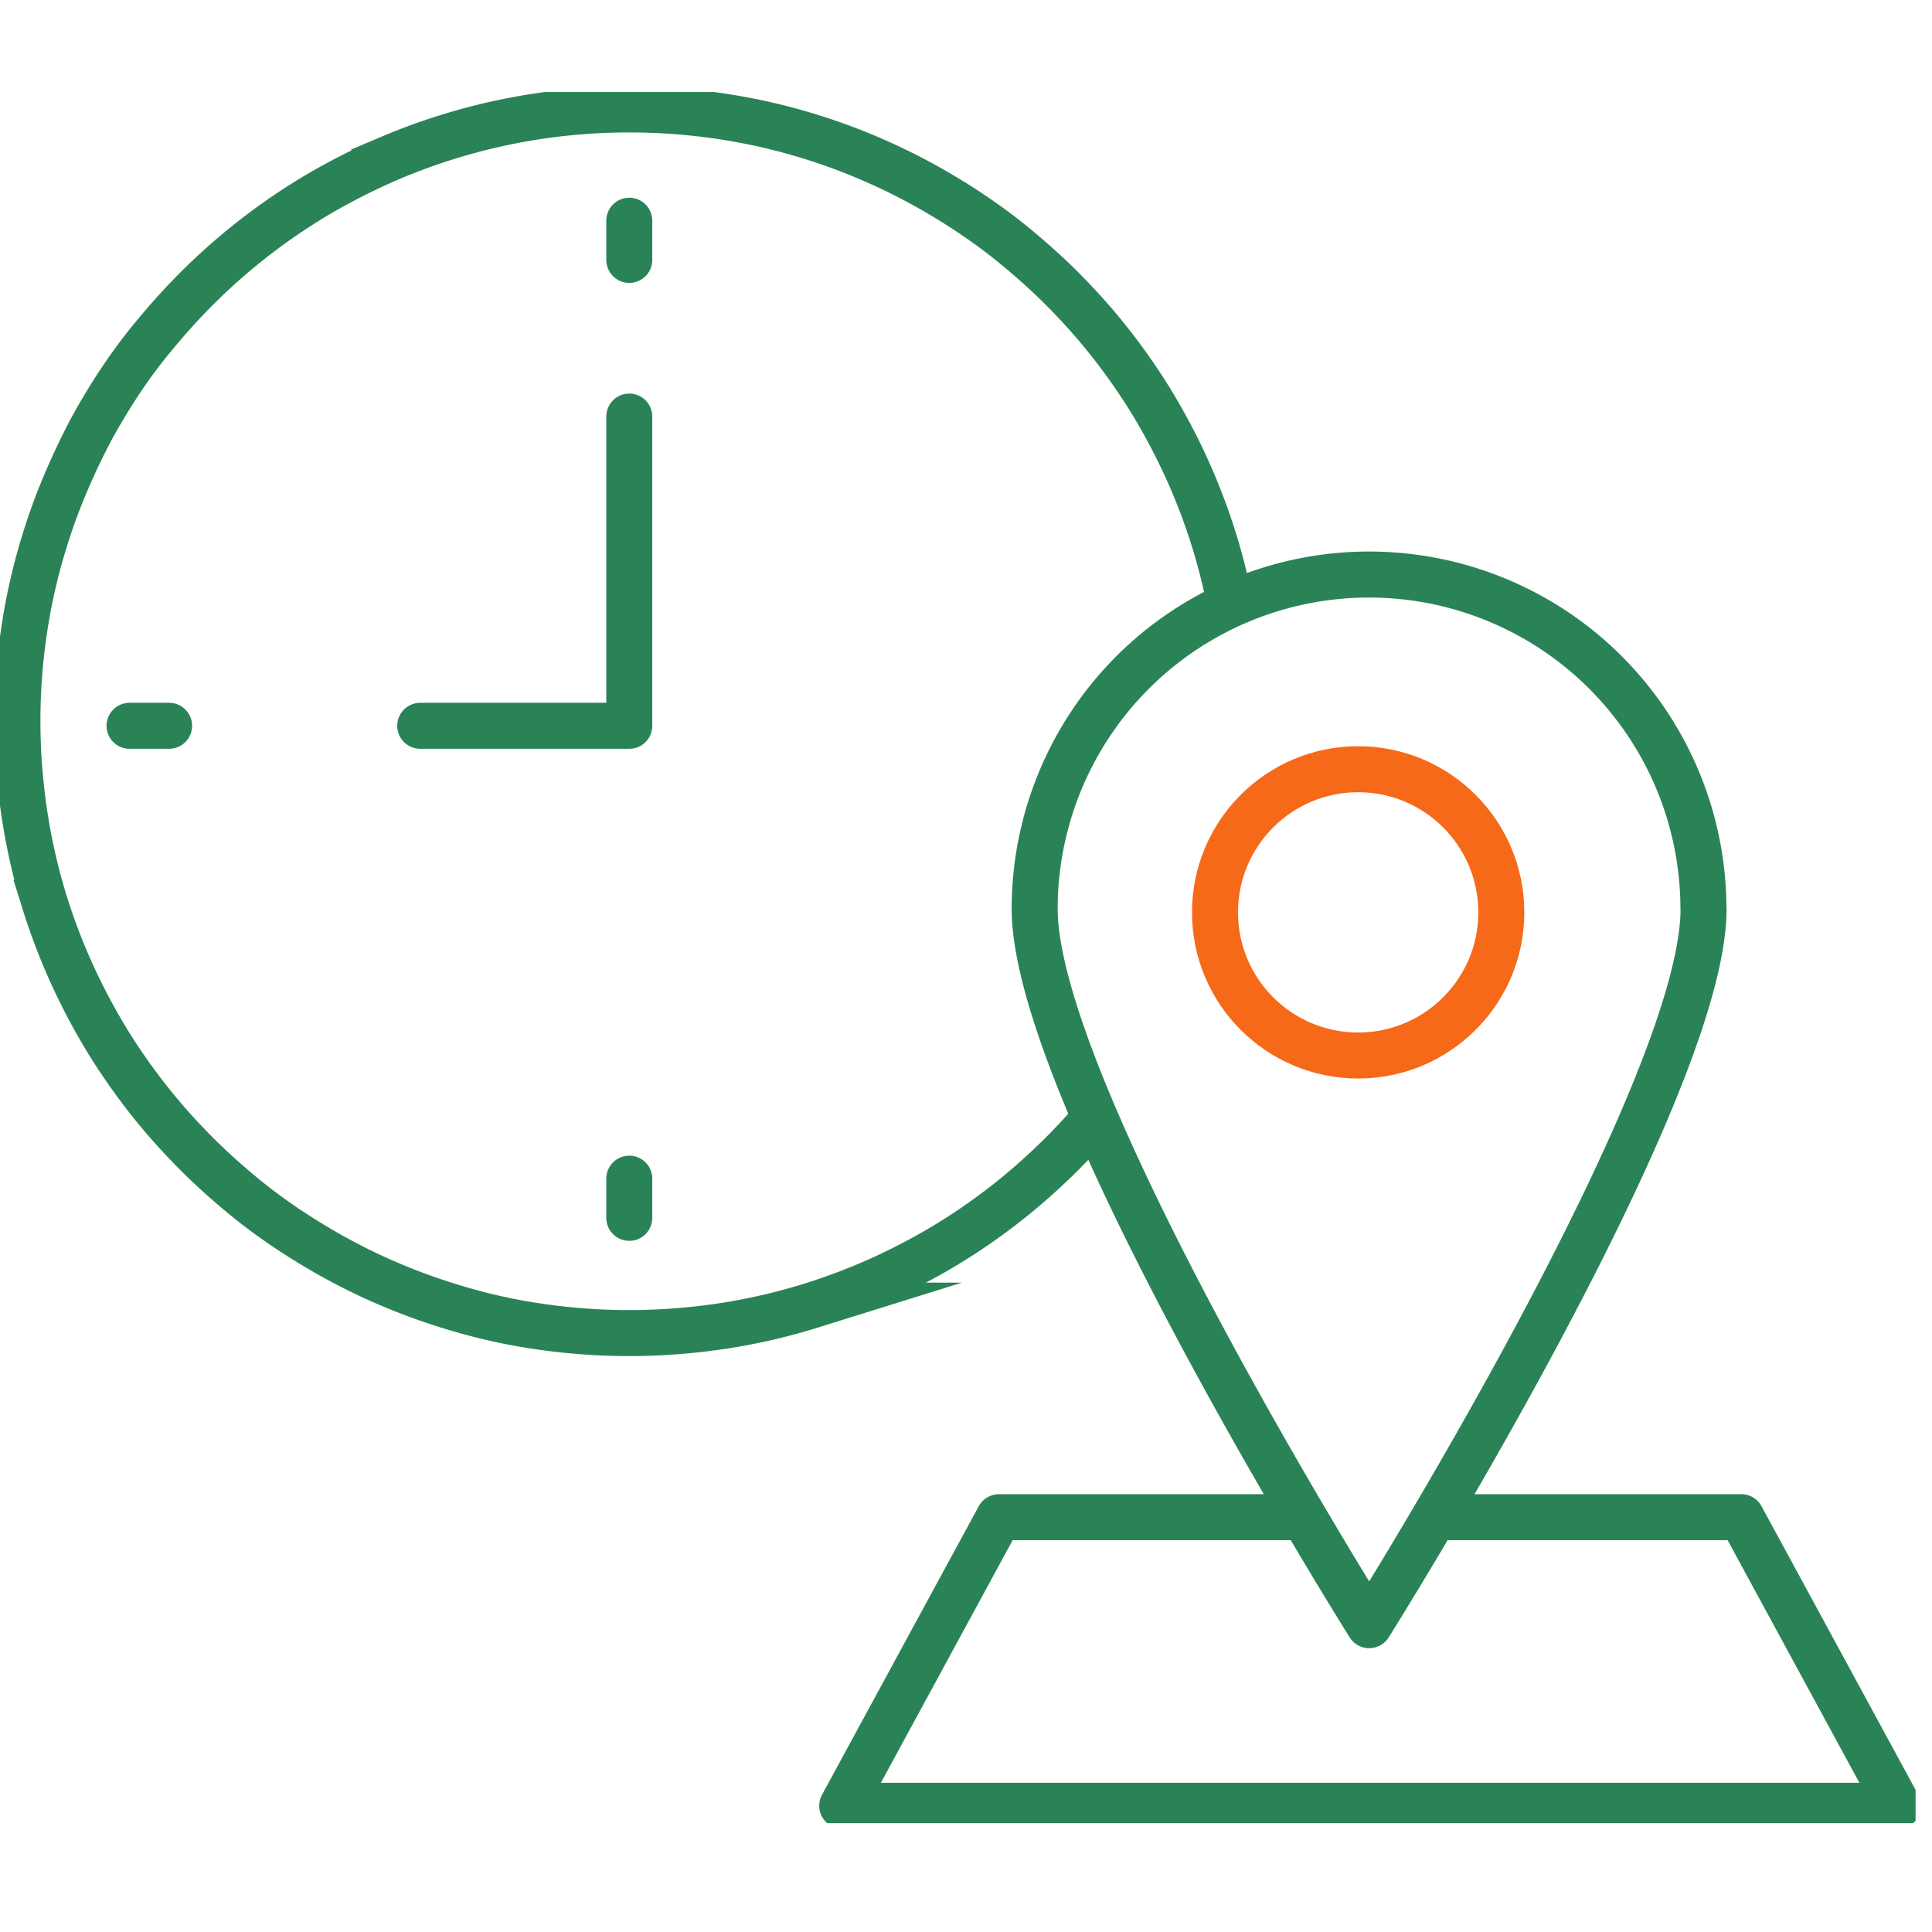 <?xml version="1.0" encoding="UTF-8"?>
<svg xmlns="http://www.w3.org/2000/svg" xmlns:xlink="http://www.w3.org/1999/xlink" width="42" height="42" viewBox="0 0 42 42">
  <defs>
    <clipPath id="clip-path">
      <rect id="長方形_60" data-name="長方形 60" width="41.643" height="37.634" transform="translate(0 0)" fill="none"></rect>
    </clipPath>
  </defs>
  <g id="グループ_168" data-name="グループ 168" transform="translate(9431 377)">
    <g id="グループ_162" data-name="グループ 162" transform="translate(-9431 -375)">
      <g id="グループ_23" data-name="グループ 23" transform="translate(0 0)" clip-path="url(#clip-path)">
        <path id="パス_82" data-name="パス 82" d="M37.1,40.907h6.62l3.408,6.274H24.175l3.408-6.274h6.431" transform="translate(-5.866 -9.925)" fill="none" stroke="#2a8357" stroke-linecap="round" stroke-linejoin="round" stroke-width="1"></path>
        <path id="パス_83" data-name="パス 83" d="M44.241,21.12c0,4.015-7.269,15.571-7.269,15.571S29.7,25.135,29.7,21.12a7.269,7.269,0,1,1,14.538,0Z" transform="translate(-7.207 -3.361)" fill="none" stroke="#2a8357" stroke-linecap="round" stroke-linejoin="round" stroke-width="1"></path>
        <circle id="楕円形_9" data-name="楕円形 9" cx="3.112" cy="3.112" r="3.112" transform="translate(26.413 14.722)" fill="none" stroke="#f66919" stroke-linecap="round" stroke-miterlimit="10" stroke-width="1"></circle>
        <path id="パス_84" data-name="パス 84" d="M24.065,22.262q-.407.493-.859.944t-.944.859c-.328.271-.67.526-1.024.766s-.72.461-1.1.666-.765.392-1.163.56-.806.317-1.222.447a13,13,0,0,1-1.275.328,13.264,13.264,0,0,1-1.32.2,13.458,13.458,0,0,1-2.72,0,13.264,13.264,0,0,1-1.32-.2A12.932,12.932,0,0,1,9.846,26.5q-.625-.194-1.222-.447c-.4-.168-.786-.355-1.163-.56s-.743-.427-1.1-.666-.7-.495-1.024-.766-.644-.558-.944-.859-.588-.616-.859-.944-.526-.67-.766-1.024-.461-.72-.666-1.1-.392-.765-.56-1.163-.318-.806-.448-1.222A12.983,12.983,0,0,1,.77,16.482a13.244,13.244,0,0,1-.2-1.321,13.367,13.367,0,0,1,.2-4.041A13.038,13.038,0,0,1,1.1,9.846q.194-.625.448-1.222T2.1,7.461q.308-.565.666-1.1T3.537,5.34q.407-.492.859-.944t.944-.858c.328-.271.67-.527,1.024-.766s.72-.462,1.1-.666.765-.392,1.163-.56A13,13,0,0,1,9.846,1.1,13.214,13.214,0,0,1,12.441.569a13.457,13.457,0,0,1,2.72,0,13.262,13.262,0,0,1,1.32.2q.65.133,1.275.328c.416.13.824.279,1.222.448s.786.355,1.163.56.743.427,1.1.666.7.495,1.024.766.644.557.944.858.588.616.859.944.526.67.766,1.024.461.72.666,1.1.392.765.56,1.163.318.805.448,1.222.239.842.328,1.275" transform="translate(-0.121 -0.121)" fill="none" stroke="#2a8357" stroke-miterlimit="10" stroke-width="1"></path>
        <path id="パス_85" data-name="パス 85" d="M16.607,9.316v6.722H12.062" transform="translate(-2.927 -2.26)" fill="none" stroke="#2a8357" stroke-linecap="round" stroke-linejoin="round" stroke-width="1"></path>
        <line id="線_35" data-name="線 35" y2="0.852" transform="translate(13.68 23.623)" fill="none" stroke="#2a8357" stroke-linecap="round" stroke-linejoin="round" stroke-width="1"></line>
        <line id="線_36" data-name="線 36" y2="0.852" transform="translate(13.68 2.798)" fill="none" stroke="#2a8357" stroke-linecap="round" stroke-linejoin="round" stroke-width="1"></line>
        <line id="線_37" data-name="線 37" x2="0.86" transform="translate(2.816 13.778)" fill="none" stroke="#2a8357" stroke-linecap="round" stroke-linejoin="round" stroke-width="1"></line>
      </g>
    </g>
    <rect id="長方形_2150" data-name="長方形 2150" width="42" height="42" transform="translate(-9431 -377)" fill="none"></rect>
  </g>
</svg>
